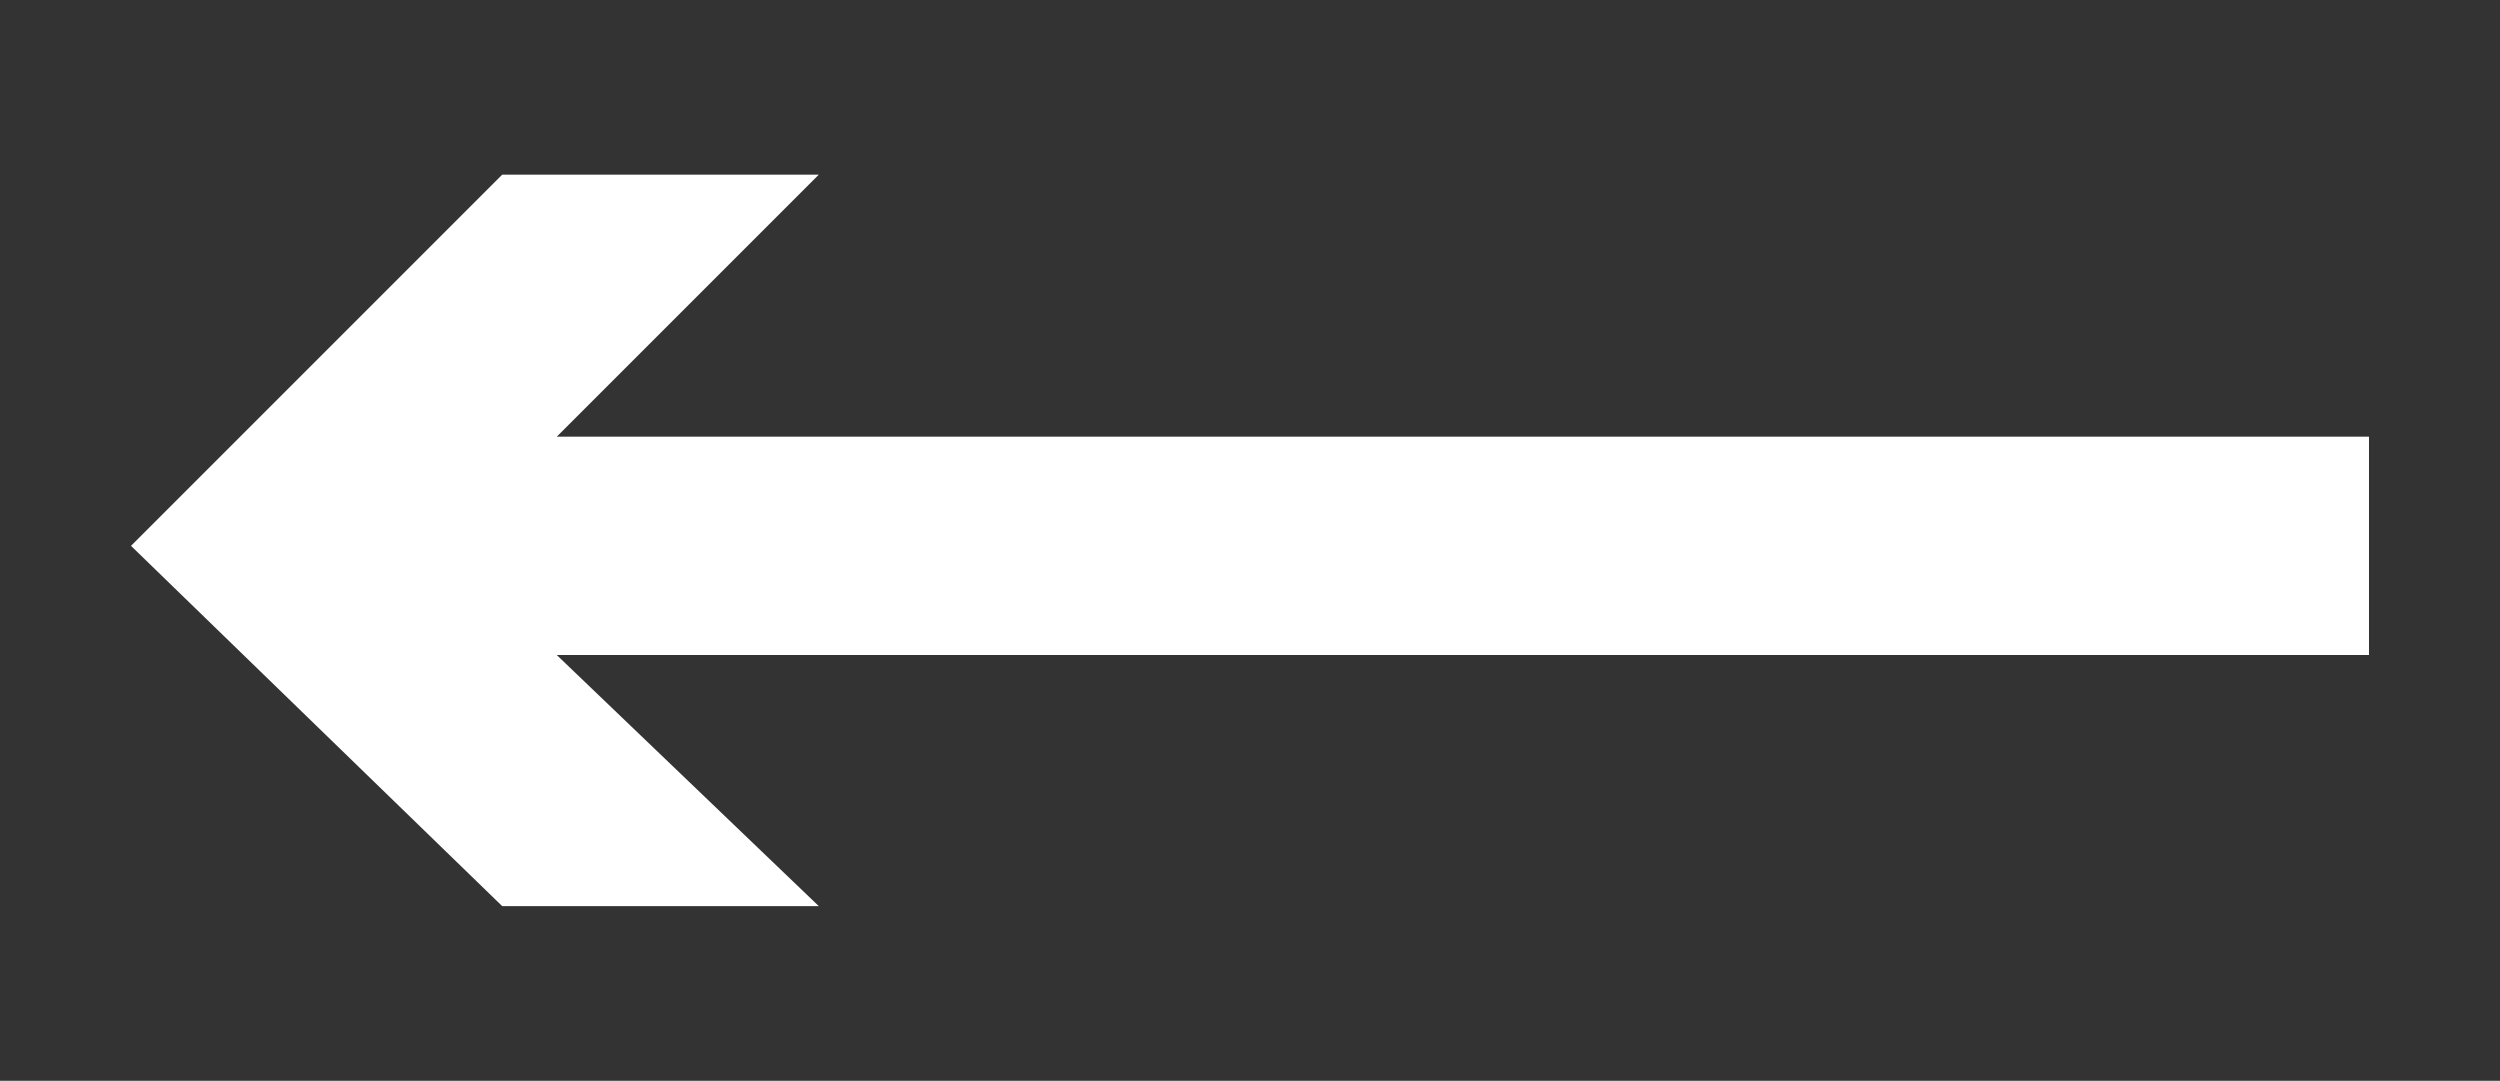 <?xml version="1.0" encoding="utf-8"?>
<!-- Generator: Adobe Illustrator 23.0.1, SVG Export Plug-In . SVG Version: 6.00 Build 0)  -->
<svg version="1.1" id="Calque_1" xmlns="http://www.w3.org/2000/svg" xmlns:xlink="http://www.w3.org/1999/xlink" x="0px" y="0px"
	 viewBox="0 0 22.9 9.9" style="enable-background:new 0 0 22.9 9.9;" xml:space="preserve">
<rect x="0" y="0" width="22.9" height="9.9" fill="#333333" stroke="none"/>
<style type="text/css">
	.st0{fill:#FFFFFF;}
</style>
<polygon class="st0" points="21.7,4 5.1,4 7.5,1.6 4.6,1.6 1.2,5 4.6,8.3 7.5,8.3 5.1,6 21.7,6 "/>
</svg>
